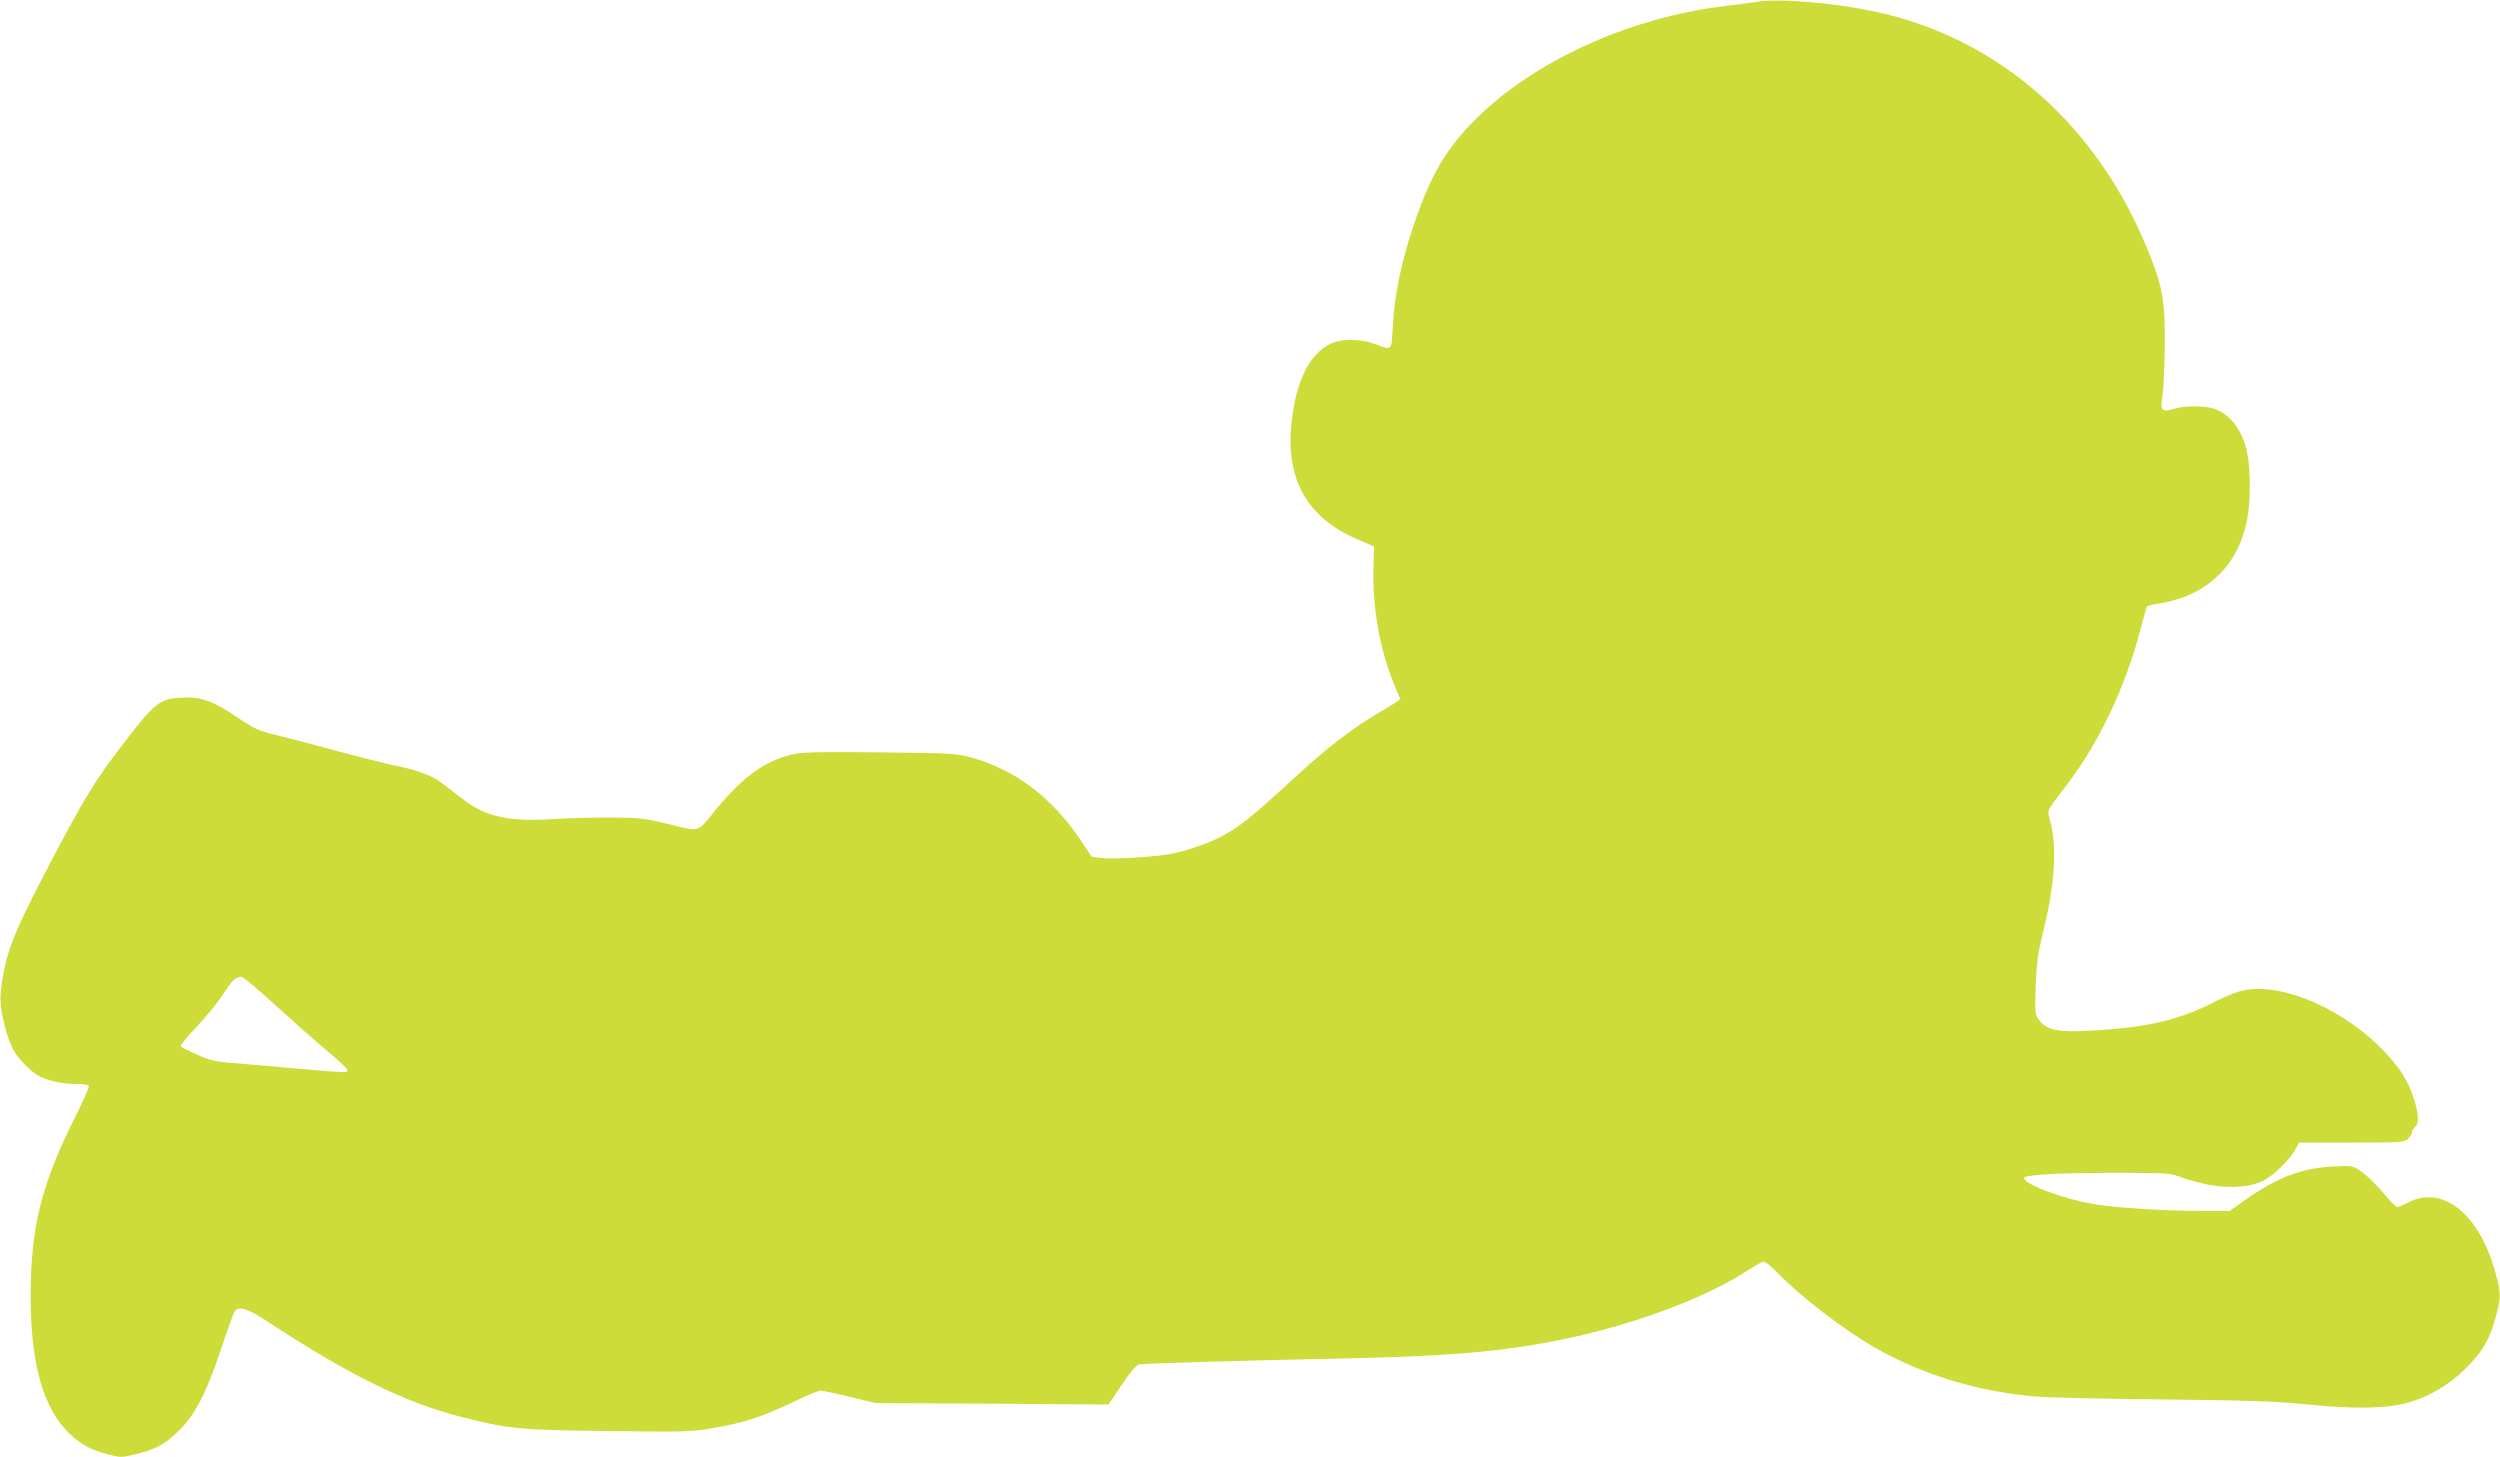 <?xml version="1.0" standalone="no"?>
<!DOCTYPE svg PUBLIC "-//W3C//DTD SVG 20010904//EN"
 "http://www.w3.org/TR/2001/REC-SVG-20010904/DTD/svg10.dtd">
<svg version="1.0" xmlns="http://www.w3.org/2000/svg"
 width="1280pt" height="746pt" viewBox="0 0 1280 746"
 preserveAspectRatio="xMidYMid meet">
<g transform="translate(0,746) scale(0.1,-0.1)"
fill="#cddc39" stroke="none">
<path d="M8990 7450 c-25 -4 -92 -13 -150 -20 -499 -57 -1008 -291 -1306 -602
-143 -149 -217 -282 -304 -545 -58 -177 -90 -337 -99 -493 -7 -130 -1 -124
-93 -91 -73 27 -168 28 -223 2 -110 -51 -182 -195 -203 -411 -29 -286 82 -481
335 -590 l88 -38 -3 -113 c-6 -192 32 -411 102 -583 l35 -86 -22 -16 c-12 -8
-60 -38 -107 -65 -120 -72 -246 -169 -389 -300 -252 -232 -311 -279 -416 -331
-56 -28 -155 -62 -230 -78 -72 -16 -301 -31 -362 -23 l-53 6 -54 81 c-147 220
-335 364 -561 427 -75 21 -103 23 -472 27 -332 3 -401 1 -453 -12 -140 -36
-245 -113 -385 -281 -101 -123 -71 -115 -265 -69 -99 24 -137 28 -275 28 -88
1 -223 -3 -300 -8 -220 -14 -340 13 -455 102 -34 26 -80 62 -103 79 -53 42
-126 69 -247 94 -52 11 -192 46 -310 78 -118 32 -255 68 -305 80 -77 18 -104
30 -190 88 -127 86 -185 106 -287 101 -102 -4 -136 -29 -256 -183 -190 -244
-236 -320 -460 -750 -153 -295 -191 -400 -209 -586 -6 -66 25 -205 62 -278 23
-47 92 -118 136 -141 41 -23 122 -40 186 -40 34 0 64 -4 68 -9 3 -5 -30 -81
-74 -168 -171 -343 -224 -558 -224 -913 0 -346 66 -576 201 -702 59 -55 106
-81 195 -104 63 -17 70 -17 136 -1 107 25 160 54 232 127 82 83 137 191 215
425 31 94 61 176 67 183 21 27 67 12 179 -62 405 -266 692 -407 978 -480 245
-63 302 -68 760 -73 387 -5 424 -4 535 16 153 26 249 57 404 132 68 32 132 59
142 59 10 0 78 -14 151 -32 l133 -32 596 -3 595 -4 67 100 c45 67 74 102 89
105 24 5 587 22 1063 31 523 11 800 35 1100 96 377 77 750 218 968 364 29 19
59 35 67 35 9 0 38 -23 65 -51 129 -132 341 -295 505 -389 236 -135 513 -221
805 -249 55 -6 352 -13 660 -16 459 -5 596 -10 760 -27 222 -22 388 -20 490 7
117 30 221 91 310 179 89 89 121 146 155 269 26 98 25 119 -6 230 -81 291
-267 440 -440 352 -27 -14 -54 -25 -60 -25 -6 0 -40 34 -75 76 -35 41 -84 89
-109 106 -45 30 -46 30 -150 25 -156 -8 -279 -55 -445 -171 l-79 -56 -141 0
c-202 1 -446 16 -555 35 -157 27 -346 97 -357 132 -6 18 160 28 467 28 273 0
276 0 352 -27 153 -53 299 -60 399 -17 51 22 145 112 173 167 l17 32 269 0
c257 0 271 1 290 20 11 11 20 26 20 34 0 7 7 19 15 26 21 17 19 66 -5 141 -28
90 -70 158 -148 241 -203 216 -516 355 -717 319 -34 -6 -98 -30 -145 -55 -170
-88 -320 -128 -544 -146 -255 -20 -319 -12 -365 46 -22 28 -23 34 -18 174 4
116 11 170 36 270 62 251 74 438 38 577 -16 60 -25 40 90 191 163 216 295 495
373 792 16 62 31 114 33 116 2 3 30 9 62 14 242 39 401 189 449 422 20 96 20
261 1 352 -24 116 -89 199 -174 225 -52 15 -148 14 -204 -3 -61 -18 -68 -9
-54 74 5 36 10 153 11 260 1 220 -12 292 -81 464 -259 651 -765 1098 -1396
1235 -215 47 -504 71 -617 51z m-7583 -5134 c87 -79 205 -184 263 -232 58 -48
106 -93 108 -101 4 -17 0 -17 -268 7 -124 11 -270 23 -325 28 -81 6 -114 14
-175 42 -41 18 -79 37 -84 41 -5 5 31 50 80 101 49 52 112 128 139 171 46 71
59 83 92 86 7 0 84 -64 170 -143z"/>
</g>
</svg>
